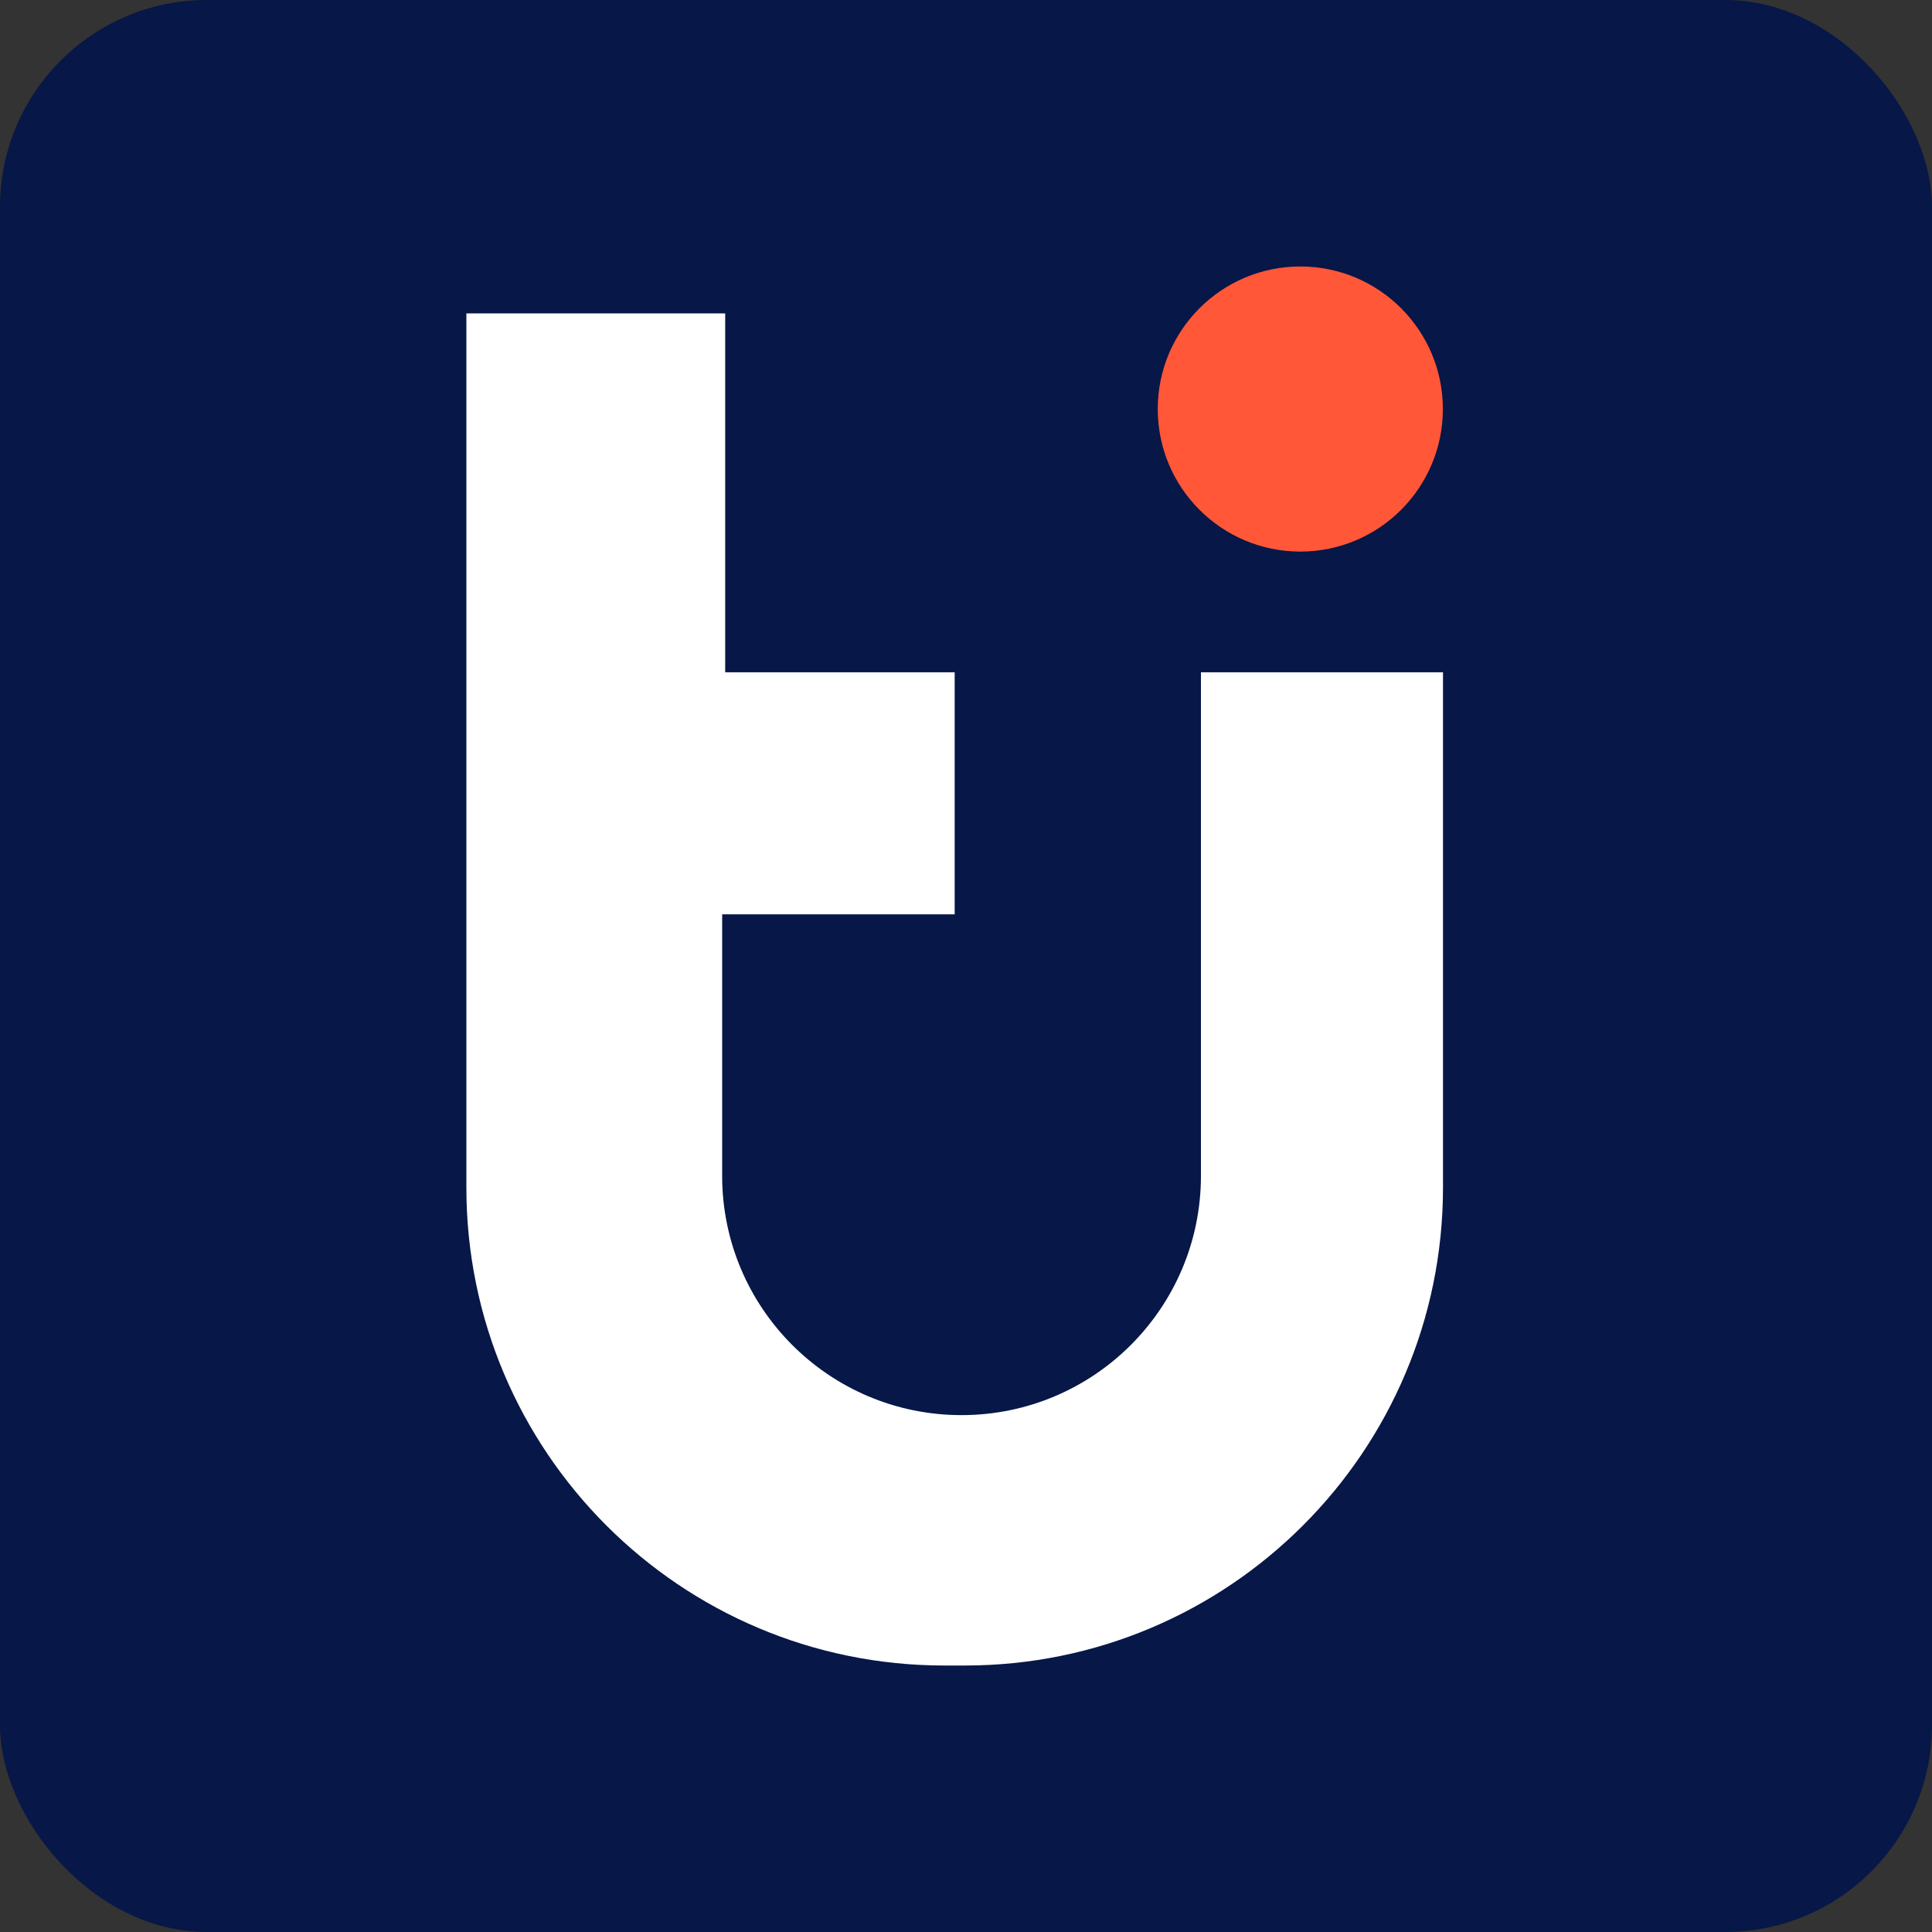 <svg width="28" height="28" viewBox="0 0 28 28" fill="none" xmlns="http://www.w3.org/2000/svg">
<rect x="0" y="0" width="28" height="28" fill="#333333" stroke="none"/>
<rect width="28" height="28" rx="3" fill="#071747"/>
<g clip-path="url(#clip0_44_9)">
<path d="M6.759 4.542V17.209C6.759 21.035 9.86 24.138 13.687 24.138H13.984C17.81 24.138 20.913 21.036 20.913 17.209V9.743H17.405V17.04C17.405 18.956 15.851 20.509 13.935 20.509C12.019 20.509 10.466 18.956 10.466 17.04V13.251H13.836V9.743H10.51V4.542H6.759Z" fill="white"/>
<path d="M18.845 7.994C19.986 7.994 20.911 7.069 20.911 5.928C20.911 4.787 19.986 3.862 18.845 3.862C17.704 3.862 16.779 4.787 16.779 5.928C16.779 7.069 17.704 7.994 18.845 7.994Z" fill="#FF5738"/>
</g>
<defs>
<clipPath id="clip0_44_9">
<rect width="14.153" height="20.276" fill="white" transform="translate(6.759 3.862)"/>
</clipPath>
</defs>
</svg>
